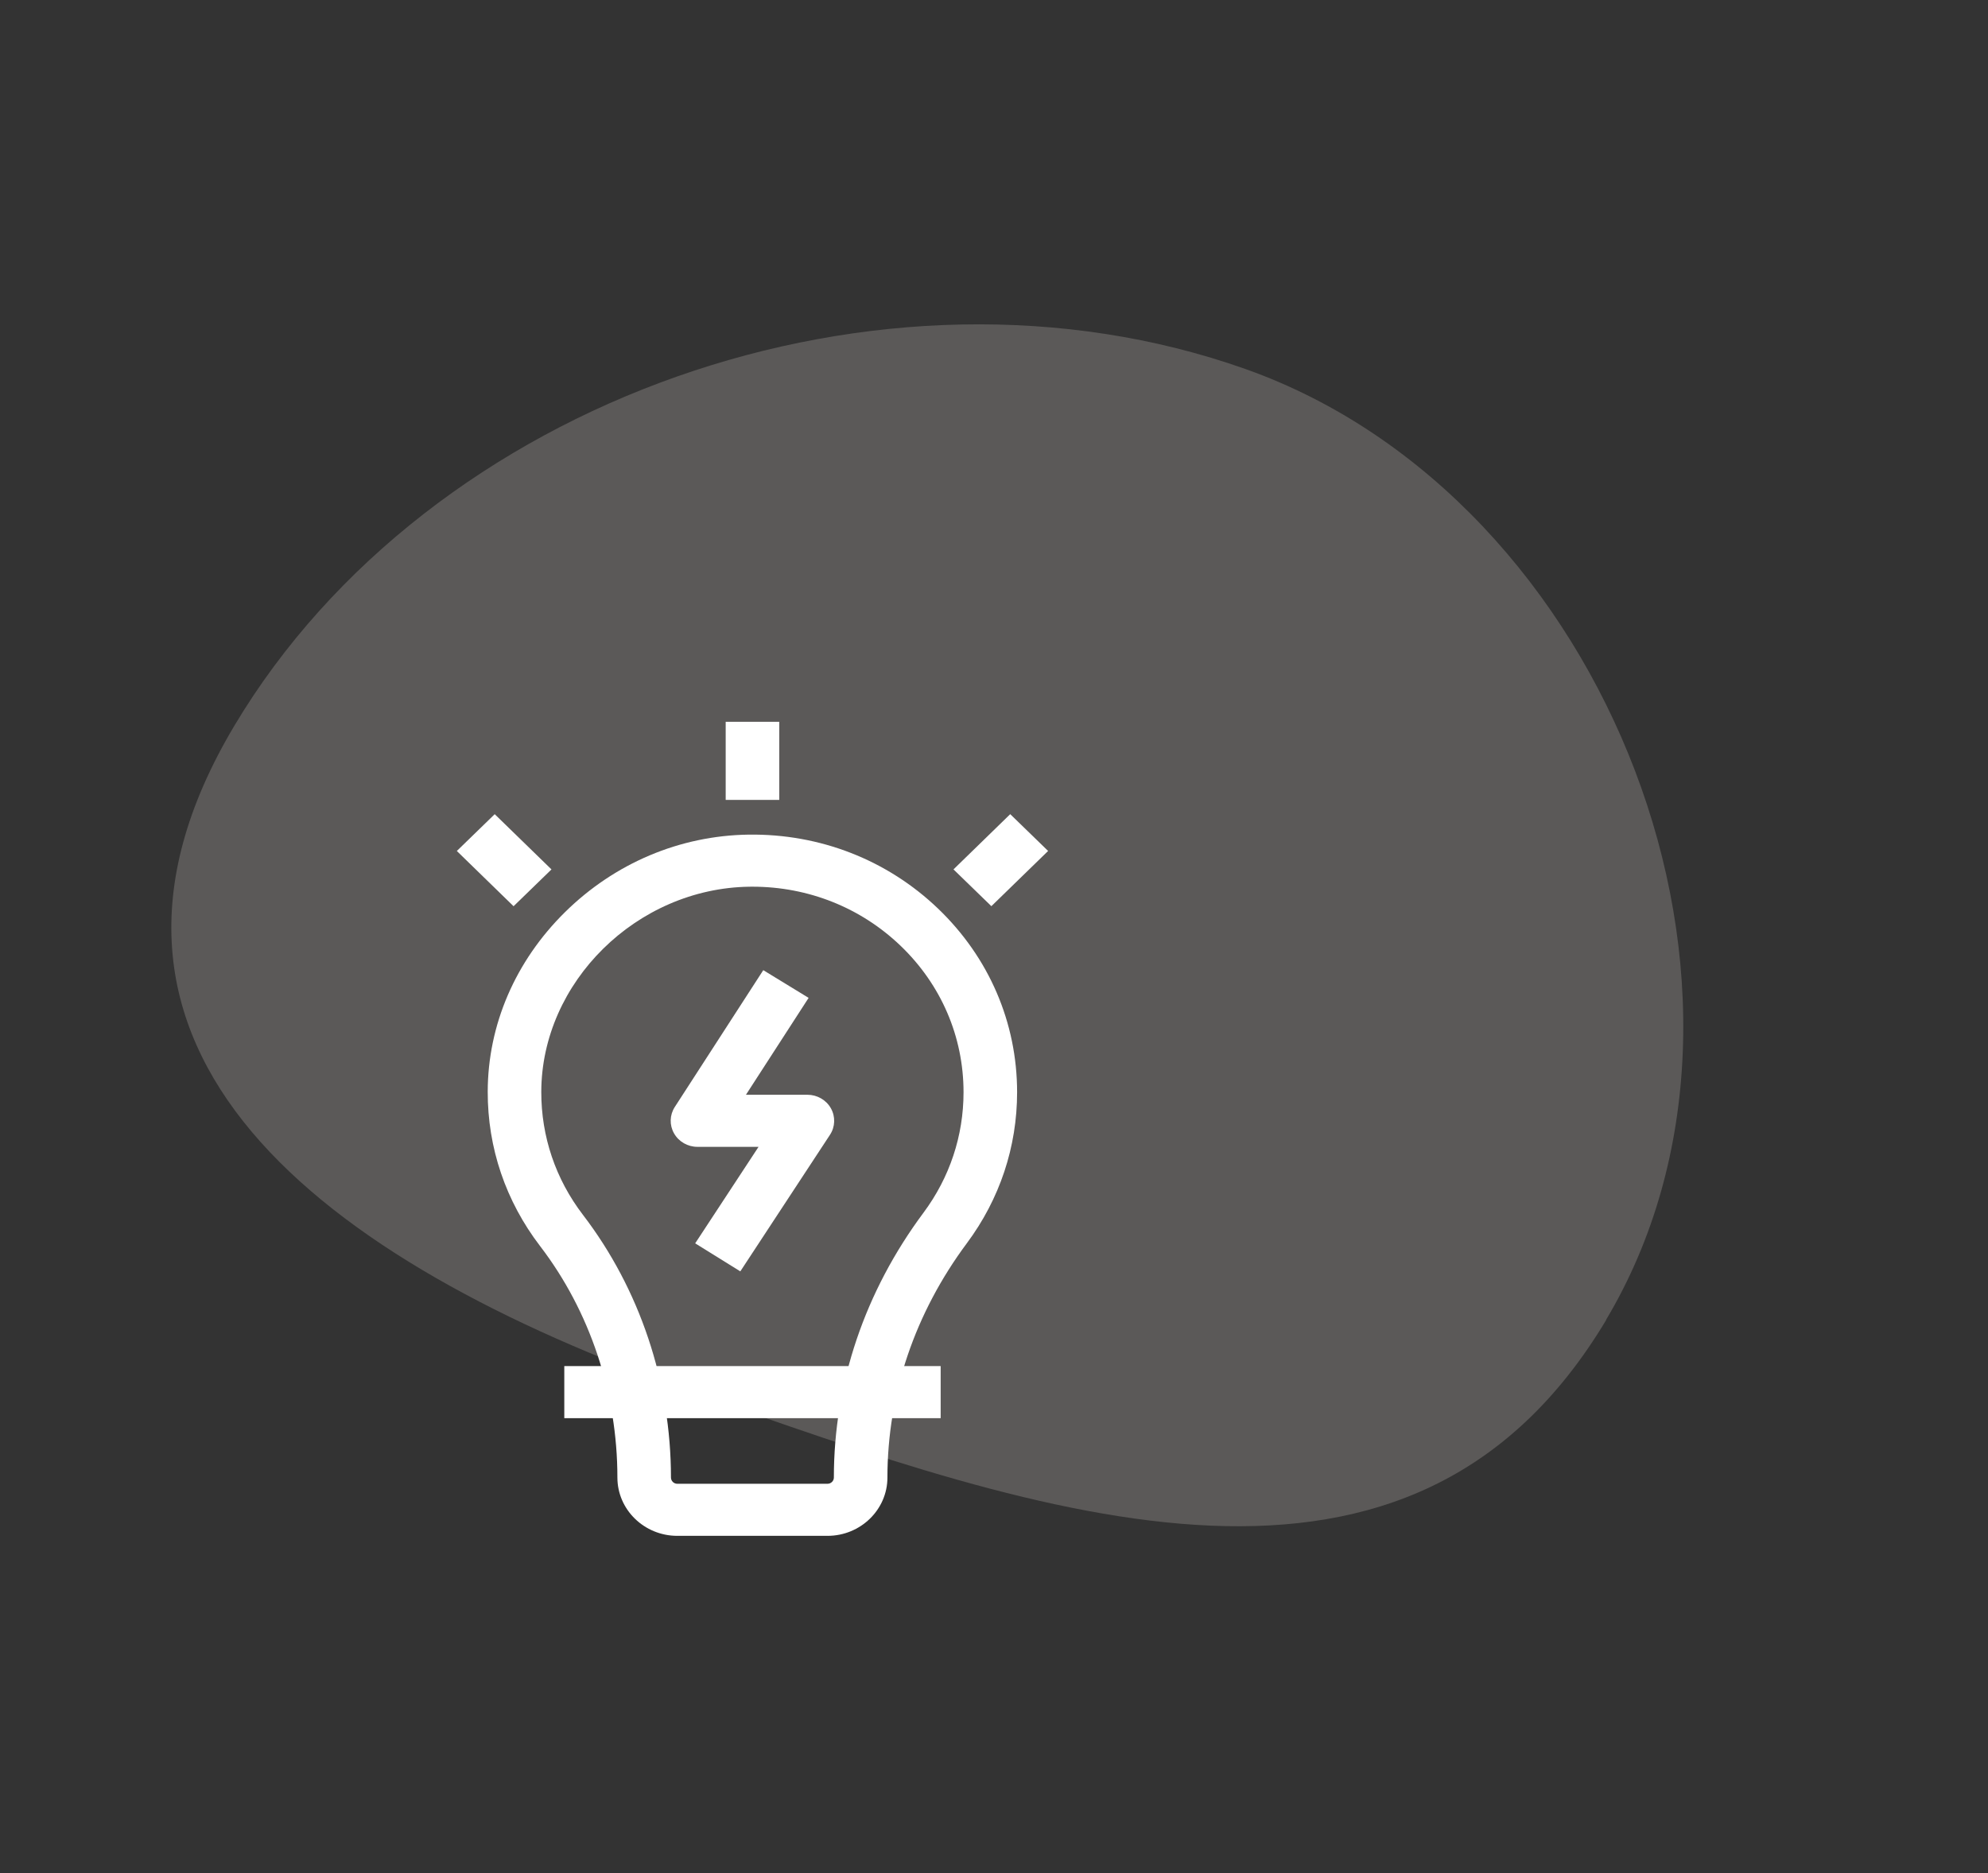 <svg width="87" height="82" viewBox="0 0 87 82" fill="none" xmlns="http://www.w3.org/2000/svg">
<rect x="0" y="0" width="87" height="82" fill="#333333" stroke="none"/>
<path fill-rule="evenodd" clip-rule="evenodd" d="M70.305 57.758C61.786 72.021 46.028 66.525 30.101 60.874C14.174 55.224 1.747 46.016 10.266 31.752C18.786 17.488 38.587 10.51 54.508 16.155C70.429 21.801 78.788 43.536 70.276 57.791L70.305 57.758Z" fill="#FDF4EE" fill-opacity="0.2"/>
<path d="M36.213 67.23H29.642C28.195 67.23 27.019 66.085 27.019 64.678C27.019 60.995 25.817 57.395 23.633 54.542C22.131 52.579 21.339 50.244 21.344 47.789C21.349 44.865 22.551 42.073 24.726 39.928C26.903 37.782 29.755 36.577 32.759 36.535C35.885 36.492 38.83 37.643 41.055 39.776C43.283 41.913 44.511 44.766 44.511 47.811C44.511 50.203 43.751 52.487 42.314 54.419C40.038 57.478 38.836 61.026 38.836 64.678C38.836 66.085 37.659 67.23 36.213 67.23ZM32.928 38.814C32.883 38.814 32.838 38.814 32.792 38.815C27.866 38.883 23.697 42.995 23.688 47.794C23.684 49.753 24.315 51.616 25.513 53.181C27.996 56.425 29.363 60.508 29.363 64.678C29.363 64.828 29.488 64.951 29.642 64.951H36.213C36.367 64.951 36.492 64.828 36.492 64.678C36.492 60.543 37.849 56.533 40.416 53.083C41.561 51.542 42.167 49.72 42.167 47.811C42.167 45.381 41.188 43.104 39.41 41.399C37.667 39.729 35.37 38.814 32.928 38.814Z" fill="white"/>
<path d="M41.166 59.799H24.695V62.079H41.166V59.799Z" fill="white"/>
<path d="M32.398 55.653L30.423 54.426L33.196 50.202H30.523C30.097 50.202 29.704 49.977 29.498 49.613C29.291 49.25 29.304 48.807 29.531 48.456L33.403 42.468L35.387 43.681L32.645 47.922H35.334C35.762 47.922 36.156 48.149 36.362 48.514C36.567 48.88 36.552 49.325 36.322 49.675L32.398 55.653Z" fill="white"/>
<path d="M34.102 31.596H31.758V35.015H34.102V31.596Z" fill="white"/>
<path d="M21.65 35.64L19.992 37.251L22.475 39.669L24.134 38.058L21.65 35.64Z" fill="white"/>
<path d="M44.21 35.639L41.727 38.057L43.385 39.667L45.868 37.25L44.21 35.639Z" fill="white"/>
</svg>
